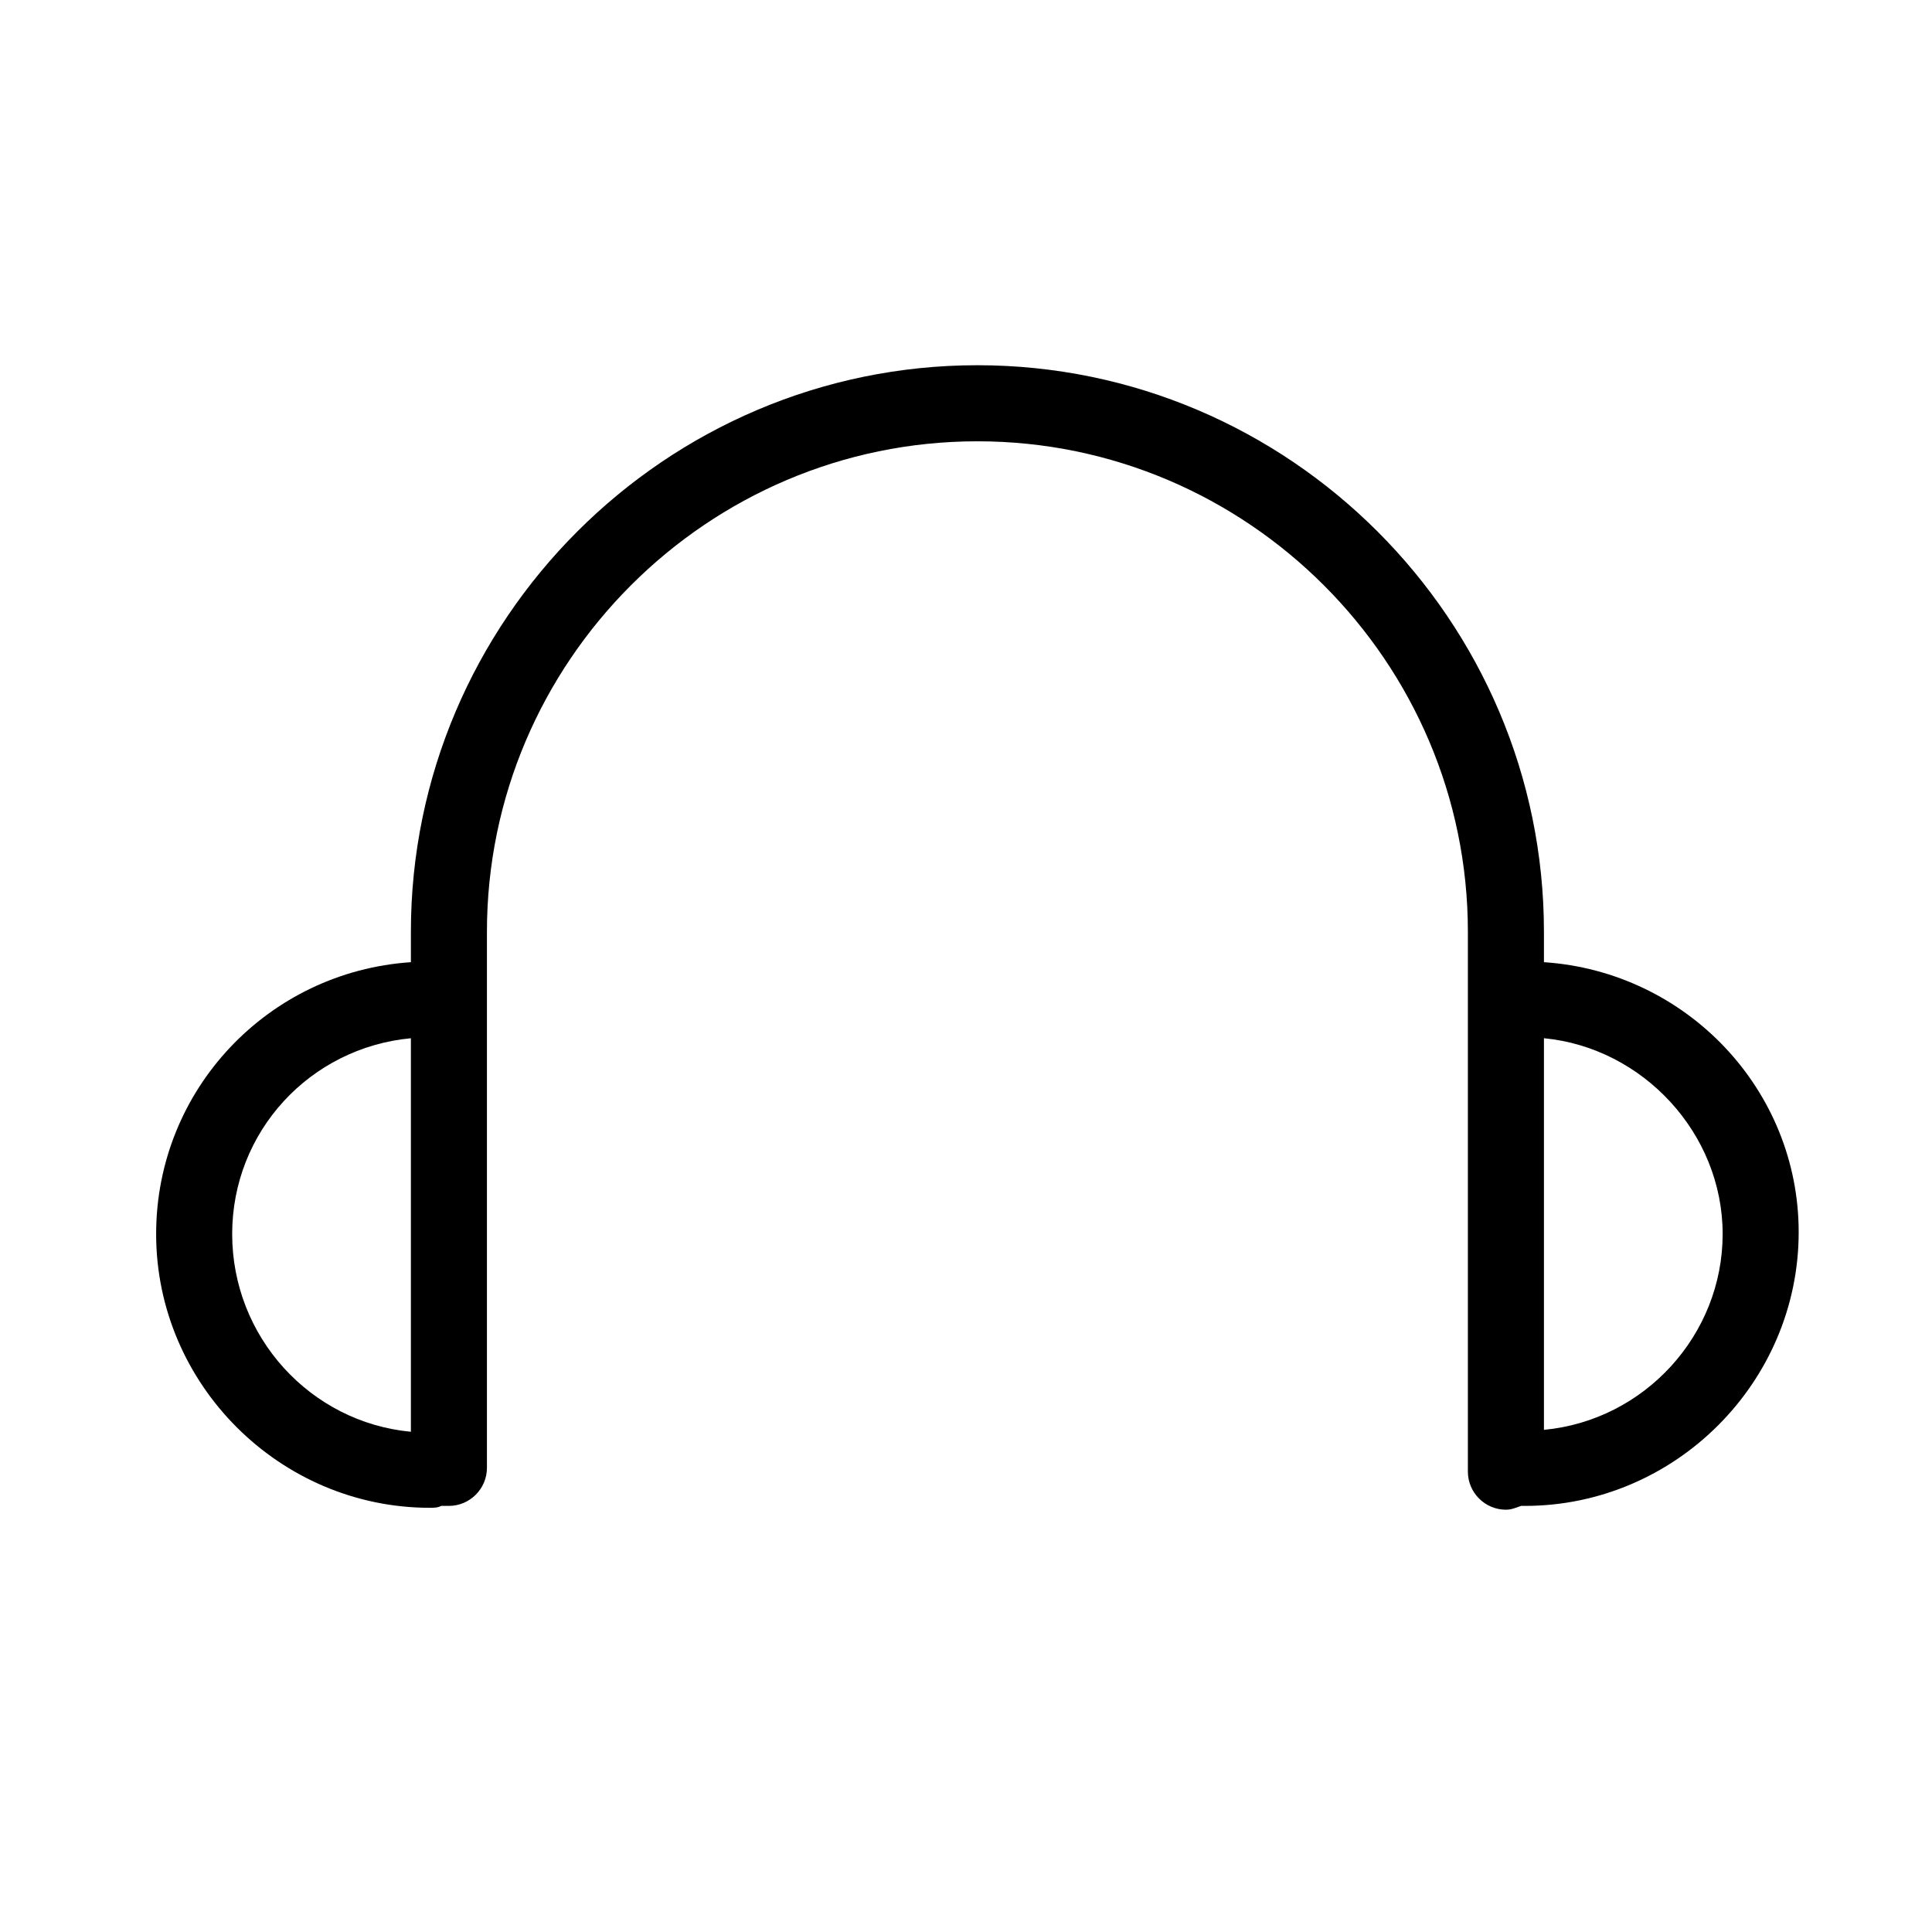 <?xml version="1.0" encoding="UTF-8"?>
<!-- Uploaded to: SVG Repo, www.svgrepo.com, Generator: SVG Repo Mixer Tools -->
<svg fill="#000000" width="800px" height="800px" version="1.1" viewBox="144 144 512 512" xmlns="http://www.w3.org/2000/svg">
 <path d="m553.16 398.99v-8.062c0-82.625-67.512-150.14-150.14-150.14-82.621 0-150.13 67.512-150.13 150.14v8.062c-37.785 2.519-67.512 33.754-67.512 72.043 0 39.801 32.746 72.547 72.547 72.547 1.008 0 2.016 0 3.023-0.504h2.016c5.543 0 10.078-4.535 10.078-10.078v-142.07c0-71.539 58.441-129.98 129.98-129.98 71.539 0 129.98 58.445 129.98 129.98v143.08c0 5.543 4.535 10.078 10.078 10.078 1.512 0 2.519-0.504 4.031-1.008h1.008c39.801 0 72.547-32.746 72.547-72.547 0-37.789-29.727-69.023-67.512-71.543zm-347.63 72.043c0-27.207 20.656-49.375 47.359-51.891v104.29c-26.703-2.519-47.359-25.191-47.359-52.398zm347.63 51.895v-103.79c26.199 2.519 47.359 25.191 47.359 51.891 0 26.703-20.656 49.375-47.359 51.895z"/>
</svg>